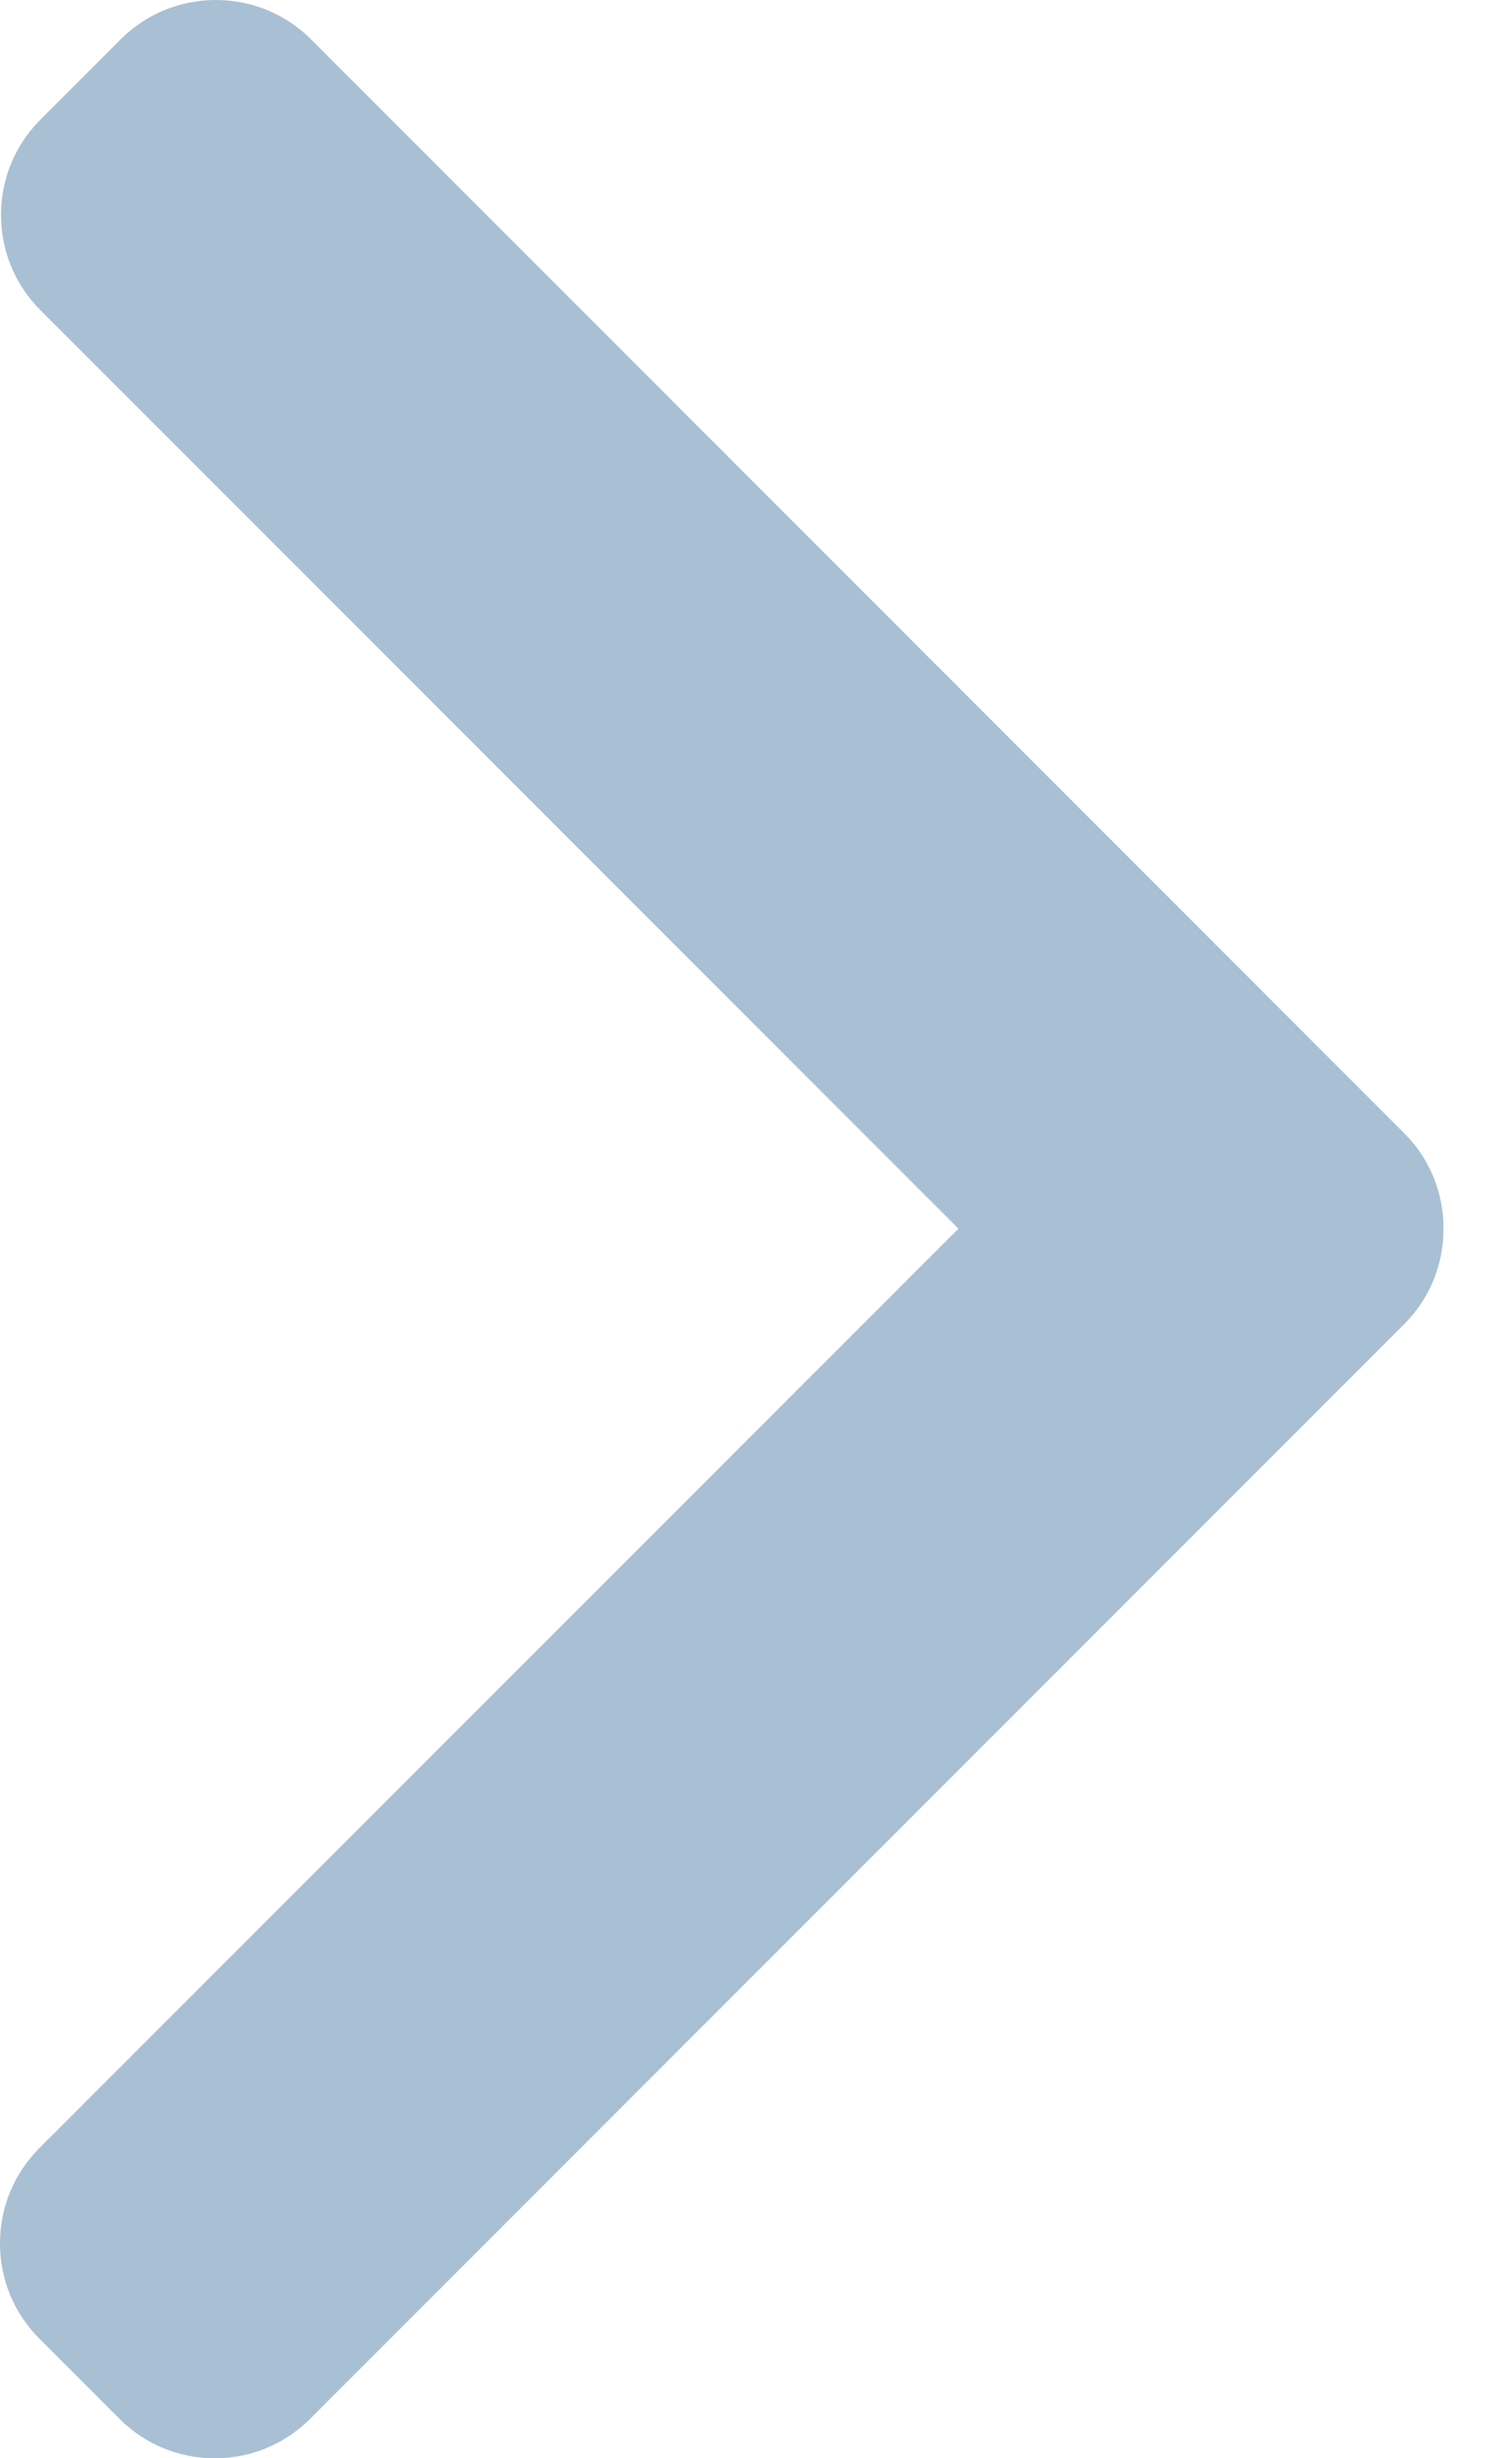 <svg width="16" height="26" viewBox="0 0 16 26" fill="none" xmlns="http://www.w3.org/2000/svg">
<path d="M14.86 11.986L3.29 0.415C3.022 0.148 2.665 0 2.284 0C1.903 0 1.546 0.148 1.278 0.415L0.426 1.267C-0.128 1.822 -0.128 2.724 0.426 3.279L10.142 12.995L0.415 22.721C0.148 22.989 0 23.346 0 23.727C0 24.108 0.148 24.465 0.415 24.733L1.267 25.585C1.535 25.852 1.892 26 2.273 26C2.654 26 3.011 25.852 3.279 25.585L14.86 14.004C15.128 13.735 15.276 13.377 15.275 12.995C15.276 12.612 15.128 12.254 14.86 11.986Z" fill="#A9BFD4"/>
</svg>
